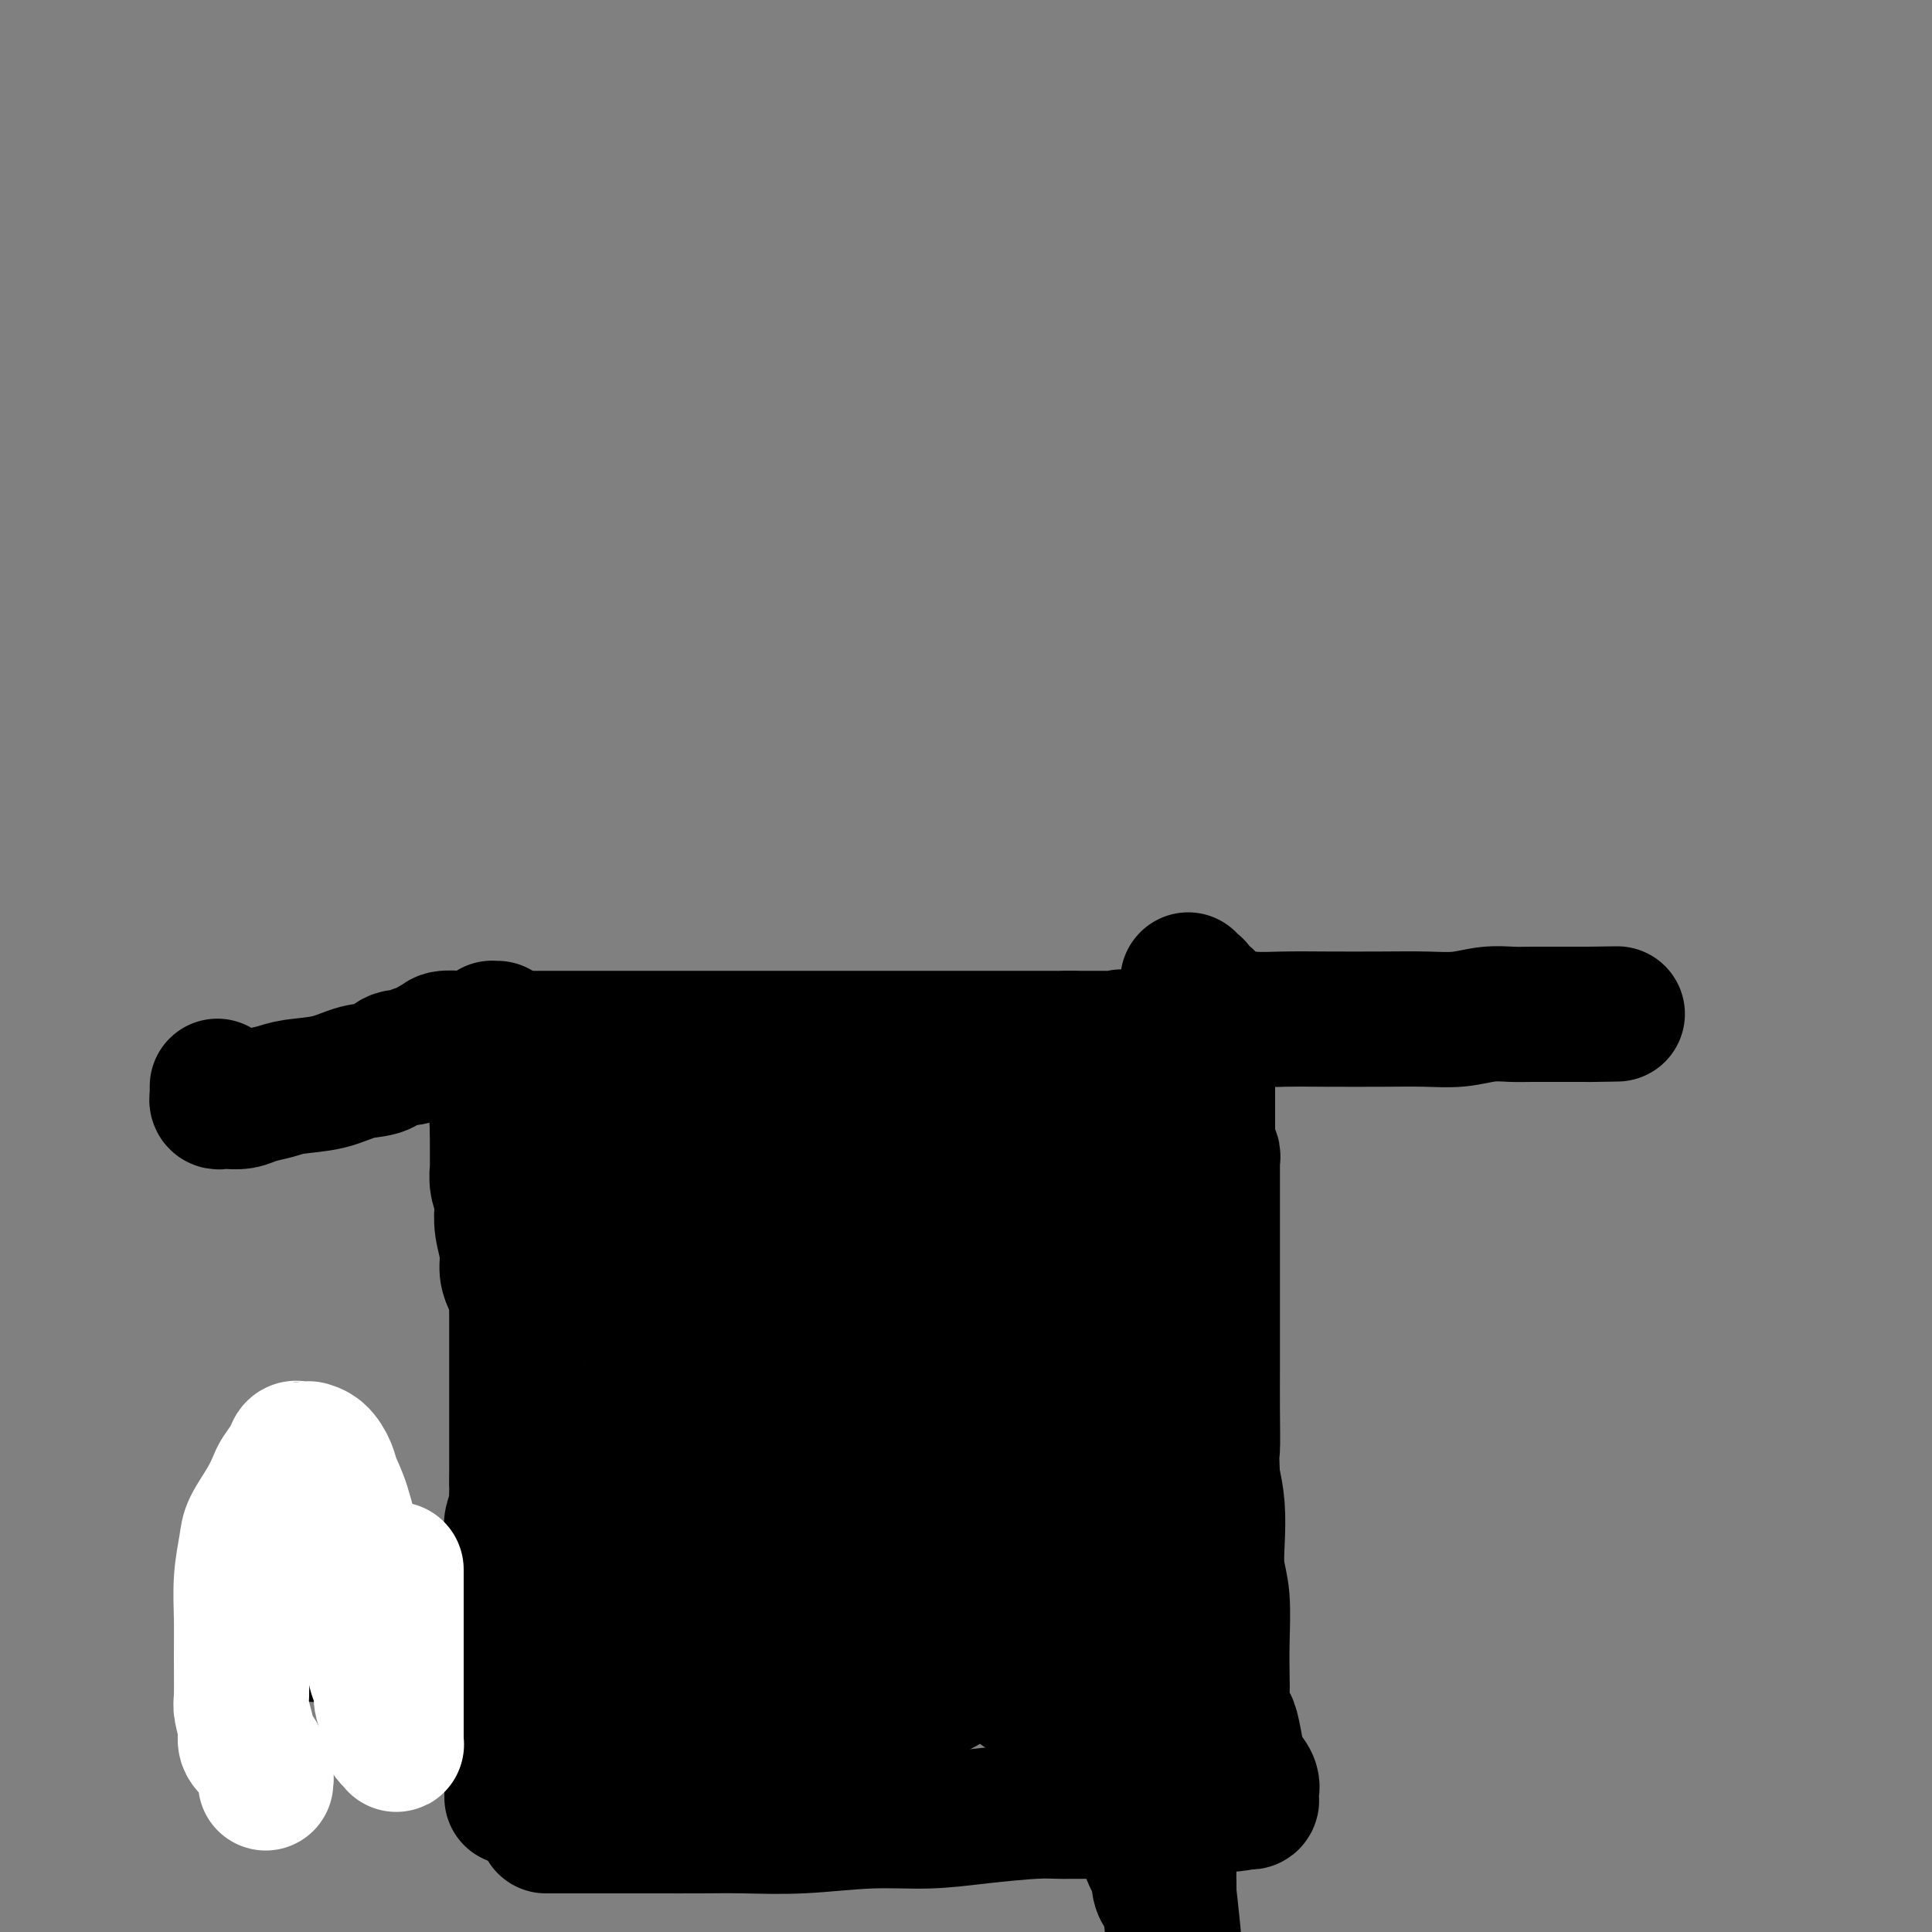 <svg viewBox='0 0 400 400' version='1.1' xmlns='http://www.w3.org/2000/svg' xmlns:xlink='http://www.w3.org/1999/xlink'><rect x="0" y="0" width="400" height="400" fill="#808080" stroke="none"/><g fill='none' stroke='#000000' stroke-width='28' stroke-linecap='round' stroke-linejoin='round'><path d='M106,372c0.000,0.137 0.000,0.274 0,0c-0.000,-0.274 -0.000,-0.960 0,-2c0.000,-1.040 0.000,-2.433 0,-4c-0.000,-1.567 -0.000,-3.308 0,-5c0.000,-1.692 0.000,-3.335 0,-5c-0.000,-1.665 -0.000,-3.350 0,-5c0.000,-1.650 0.000,-3.264 0,-4c-0.000,-0.736 -0.000,-0.595 0,-2c0.000,-1.405 0.000,-4.358 0,-6c-0.000,-1.642 -0.000,-1.973 0,-3c0.000,-1.027 0.000,-2.749 0,-4c-0.000,-1.251 -0.000,-2.029 0,-3c0.000,-0.971 0.000,-2.133 0,-3c-0.000,-0.867 -0.001,-1.439 0,-2c0.001,-0.561 0.004,-1.113 0,-2c-0.004,-0.887 -0.015,-2.111 0,-3c0.015,-0.889 0.056,-1.445 0,-2c-0.056,-0.555 -0.207,-1.111 0,-2c0.207,-0.889 0.774,-2.111 1,-3c0.226,-0.889 0.113,-1.444 0,-2'/><path d='M107,310c0.155,-10.123 0.041,-4.430 0,-3c-0.041,1.430 -0.011,-1.403 0,-3c0.011,-1.597 0.003,-1.960 0,-3c-0.003,-1.040 -0.001,-2.759 0,-4c0.001,-1.241 0.000,-2.004 0,-3c-0.000,-0.996 -0.000,-2.225 0,-3c0.000,-0.775 0.000,-1.095 0,-2c-0.000,-0.905 -0.000,-2.395 0,-3c0.000,-0.605 0.000,-0.324 0,-1c-0.000,-0.676 0.000,-2.309 0,-3c-0.000,-0.691 -0.000,-0.440 0,-1c0.000,-0.560 0.000,-1.933 0,-3c-0.000,-1.067 -0.000,-1.829 0,-2c0.000,-0.171 0.001,0.250 0,0c-0.001,-0.250 -0.003,-1.172 0,-2c0.003,-0.828 0.011,-1.561 0,-2c-0.011,-0.439 -0.040,-0.584 0,-1c0.040,-0.416 0.151,-1.104 0,-2c-0.151,-0.896 -0.562,-2.001 -1,-3c-0.438,-0.999 -0.901,-1.891 -1,-3c-0.099,-1.109 0.166,-2.435 0,-4c-0.166,-1.565 -0.762,-3.369 -1,-5c-0.238,-1.631 -0.116,-3.090 0,-4c0.116,-0.910 0.227,-1.273 0,-2c-0.227,-0.727 -0.793,-1.819 -1,-3c-0.207,-1.181 -0.055,-2.452 0,-3c0.055,-0.548 0.015,-0.374 0,-1c-0.015,-0.626 -0.004,-2.053 0,-3c0.004,-0.947 0.001,-1.413 0,-2c-0.001,-0.587 -0.001,-1.293 0,-2'/><path d='M103,234c-0.619,-12.128 -0.166,-4.446 0,-2c0.166,2.446 0.044,-0.342 0,-2c-0.044,-1.658 -0.012,-2.187 0,-3c0.012,-0.813 0.003,-1.910 0,-3c-0.003,-1.090 -0.001,-2.172 0,-3c0.001,-0.828 0.000,-1.402 0,-2c-0.000,-0.598 0.000,-1.222 0,-2c-0.000,-0.778 -0.000,-1.711 0,-2c0.000,-0.289 0.001,0.066 0,0c-0.001,-0.066 -0.004,-0.553 0,-1c0.004,-0.447 0.015,-0.853 0,-1c-0.015,-0.147 -0.056,-0.035 0,0c0.056,0.035 0.208,-0.006 0,0c-0.208,0.006 -0.776,0.058 -1,0c-0.224,-0.058 -0.104,-0.226 0,0c0.104,0.226 0.192,0.845 0,1c-0.192,0.155 -0.665,-0.154 -1,0c-0.335,0.154 -0.531,0.773 -1,1c-0.469,0.227 -1.211,0.064 -2,0c-0.789,-0.064 -1.624,-0.027 -2,0c-0.376,0.027 -0.294,0.046 -1,0c-0.706,-0.046 -2.202,-0.156 -3,0c-0.798,0.156 -0.899,0.578 -1,1'/><path d='M91,216c-2.203,0.470 -1.710,0.646 -2,1c-0.290,0.354 -1.363,0.887 -2,1c-0.637,0.113 -0.836,-0.192 -1,0c-0.164,0.192 -0.291,0.881 -1,1c-0.709,0.119 -1.999,-0.333 -3,0c-1.001,0.333 -1.712,1.451 -3,2c-1.288,0.549 -3.153,0.528 -5,1c-1.847,0.472 -3.677,1.437 -6,2c-2.323,0.563 -5.141,0.725 -7,1c-1.859,0.275 -2.760,0.662 -4,1c-1.240,0.338 -2.819,0.628 -4,1c-1.181,0.372 -1.963,0.828 -3,1c-1.037,0.172 -2.331,0.061 -3,0c-0.669,-0.061 -0.715,-0.073 -1,0c-0.285,0.073 -0.808,0.229 -1,0c-0.192,-0.229 -0.051,-0.845 0,-1c0.051,-0.155 0.014,0.151 0,0c-0.014,-0.151 -0.004,-0.758 0,-1c0.004,-0.242 0.001,-0.117 0,0c-0.001,0.117 -0.000,0.227 0,0c0.000,-0.227 0.000,-0.792 0,-1c-0.000,-0.208 -0.000,-0.059 0,0c0.000,0.059 0.000,0.030 0,0'/><path d='M113,378c0.444,-0.000 0.889,-0.000 1,0c0.111,0.000 -0.110,0.000 0,0c0.110,-0.000 0.553,-0.000 1,0c0.447,0.000 0.900,0.000 2,0c1.100,-0.000 2.848,-0.000 5,0c2.152,0.000 4.708,0.001 7,0c2.292,-0.001 4.320,-0.004 7,0c2.680,0.004 6.012,0.016 9,0c2.988,-0.016 5.634,-0.060 9,0c3.366,0.060 7.454,0.222 12,0c4.546,-0.222 9.552,-0.830 14,-1c4.448,-0.170 8.338,0.098 12,0c3.662,-0.098 7.094,-0.561 11,-1c3.906,-0.439 8.285,-0.853 11,-1c2.715,-0.147 3.767,-0.025 6,0c2.233,0.025 5.648,-0.046 8,0c2.352,0.046 3.641,0.208 5,0c1.359,-0.208 2.787,-0.788 4,-1c1.213,-0.212 2.212,-0.057 3,0c0.788,0.057 1.366,0.015 2,0c0.634,-0.015 1.324,-0.004 2,0c0.676,0.004 1.338,0.002 2,0'/><path d='M246,374c20.472,-0.845 5.154,-0.959 0,-1c-5.154,-0.041 -0.142,-0.011 2,0c2.142,0.011 1.414,0.003 1,0c-0.414,-0.003 -0.516,-0.001 0,0c0.516,0.001 1.649,0.000 2,0c0.351,-0.000 -0.078,-0.000 0,0c0.078,0.000 0.665,0.000 1,0c0.335,-0.000 0.418,-0.000 1,0c0.582,0.000 1.663,0.000 2,0c0.337,-0.000 -0.068,-0.000 0,0c0.068,0.000 0.610,0.001 1,0c0.390,-0.001 0.626,-0.003 1,0c0.374,0.003 0.884,0.013 1,0c0.116,-0.013 -0.163,-0.047 0,0c0.163,0.047 0.769,0.175 1,0c0.231,-0.175 0.087,-0.652 0,-1c-0.087,-0.348 -0.117,-0.566 0,-1c0.117,-0.434 0.383,-1.085 0,-2c-0.383,-0.915 -1.413,-2.093 -2,-3c-0.587,-0.907 -0.732,-1.544 -1,-3c-0.268,-1.456 -0.660,-3.731 -1,-5c-0.340,-1.269 -0.627,-1.532 -1,-2c-0.373,-0.468 -0.831,-1.142 -1,-2c-0.169,-0.858 -0.049,-1.901 0,-3c0.049,-1.099 0.027,-2.255 0,-4c-0.027,-1.745 -0.059,-4.079 0,-7c0.059,-2.921 0.209,-6.429 0,-9c-0.209,-2.571 -0.778,-4.205 -1,-6c-0.222,-1.795 -0.098,-3.753 0,-6c0.098,-2.247 0.171,-4.785 0,-7c-0.171,-2.215 -0.585,-4.108 -1,-6'/><path d='M251,306c-0.309,-8.400 -0.083,-5.400 0,-6c0.083,-0.600 0.022,-4.798 0,-8c-0.022,-3.202 -0.006,-5.407 0,-8c0.006,-2.593 0.002,-5.576 0,-8c-0.002,-2.424 -0.000,-4.291 0,-6c0.000,-1.709 0.000,-3.262 0,-5c-0.000,-1.738 -0.000,-3.663 0,-5c0.000,-1.337 0.000,-2.086 0,-3c-0.000,-0.914 0.000,-1.991 0,-3c-0.000,-1.009 -0.000,-1.949 0,-3c0.000,-1.051 0.000,-2.214 0,-3c-0.000,-0.786 -0.000,-1.194 0,-2c0.000,-0.806 0.001,-2.008 0,-3c-0.001,-0.992 -0.004,-1.772 0,-2c0.004,-0.228 0.015,0.097 0,0c-0.015,-0.097 -0.057,-0.616 0,-1c0.057,-0.384 0.211,-0.631 0,-1c-0.211,-0.369 -0.789,-0.858 -1,-1c-0.211,-0.142 -0.057,0.063 0,0c0.057,-0.063 0.015,-0.393 0,-1c-0.015,-0.607 -0.004,-1.489 0,-3c0.004,-1.511 0.001,-3.650 0,-5c-0.001,-1.350 -0.001,-1.911 0,-3c0.001,-1.089 0.001,-2.708 0,-4c-0.001,-1.292 -0.003,-2.258 0,-3c0.003,-0.742 0.011,-1.259 0,-2c-0.011,-0.741 -0.042,-1.704 0,-2c0.042,-0.296 0.155,0.075 0,0c-0.155,-0.075 -0.580,-0.597 -1,-1c-0.420,-0.403 -0.834,-0.687 -1,-1c-0.166,-0.313 -0.083,-0.657 0,-1'/><path d='M248,212c-0.630,-14.737 -0.705,-4.580 -1,-1c-0.295,3.580 -0.811,0.583 -1,-1c-0.189,-1.583 -0.051,-1.753 0,-2c0.051,-0.247 0.014,-0.573 0,-1c-0.014,-0.427 -0.004,-0.955 0,-1c0.004,-0.045 0.001,0.394 0,0c-0.001,-0.394 -0.000,-1.622 0,-2c0.000,-0.378 0.000,0.095 0,0c-0.000,-0.095 -0.001,-0.758 0,-1c0.001,-0.242 0.002,-0.063 0,0c-0.002,0.063 -0.008,0.010 0,0c0.008,-0.010 0.030,0.024 0,0c-0.030,-0.024 -0.111,-0.105 0,0c0.111,0.105 0.416,0.395 1,1c0.584,0.605 1.448,1.525 2,2c0.552,0.475 0.791,0.506 1,1c0.209,0.494 0.389,1.453 1,2c0.611,0.547 1.654,0.683 3,1c1.346,0.317 2.994,0.817 5,1c2.006,0.183 4.369,0.050 7,0c2.631,-0.050 5.528,-0.017 9,0c3.472,0.017 7.517,0.019 11,0c3.483,-0.019 6.404,-0.058 9,0c2.596,0.058 4.866,0.212 7,0c2.134,-0.212 4.133,-0.789 6,-1c1.867,-0.211 3.602,-0.057 5,0c1.398,0.057 2.457,0.015 4,0c1.543,-0.015 3.568,-0.004 5,0c1.432,0.004 2.270,0.001 3,0c0.730,-0.001 1.351,-0.000 2,0c0.649,0.000 1.324,0.000 2,0'/><path d='M329,210c11.024,-0.155 3.584,-0.041 1,0c-2.584,0.041 -0.311,0.011 0,0c0.311,-0.011 -1.340,-0.003 -2,0c-0.660,0.003 -0.330,0.002 0,0'/><path d='M110,215c0.062,0.000 0.124,0.000 0,0c-0.124,0.000 -0.434,-0.000 0,0c0.434,0.000 1.612,0.000 5,0c3.388,-0.000 8.985,0.000 13,0c4.015,0.000 6.449,0.000 10,0c3.551,0.000 8.220,0.000 13,0c4.780,-0.000 9.671,0.000 14,0c4.329,0.000 8.097,-0.000 11,0c2.903,0.000 4.942,0.000 7,0c2.058,0.000 4.137,0.000 6,0c1.863,0.000 3.511,0.000 5,0c1.489,0.000 2.820,0.000 4,0c1.180,-0.000 2.209,0.000 3,0c0.791,0.000 1.342,0.000 2,0c0.658,0.000 1.421,-0.000 2,0c0.579,0.000 0.975,-0.000 2,0c1.025,0.000 2.680,-0.000 4,0c1.320,0.000 2.307,-0.000 3,0c0.693,0.000 1.093,-0.000 2,0c0.907,0.000 2.321,-0.000 3,0c0.679,0.000 0.623,-0.000 1,0c0.377,0.000 1.189,0.000 2,0'/><path d='M222,215c17.486,0.000 5.200,0.000 1,0c-4.200,-0.000 -0.313,-0.000 1,0c1.313,0.000 0.052,0.000 0,0c-0.052,-0.000 1.104,-0.000 2,0c0.896,0.000 1.532,0.001 2,0c0.468,-0.001 0.769,-0.003 1,0c0.231,0.003 0.391,0.012 1,0c0.609,-0.012 1.667,-0.046 2,0c0.333,0.046 -0.058,0.172 0,0c0.058,-0.172 0.564,-0.643 0,0c-0.564,0.643 -2.197,2.398 -3,3c-0.803,0.602 -0.777,0.051 -2,1c-1.223,0.949 -3.697,3.400 -6,6c-2.303,2.600 -4.435,5.351 -6,7c-1.565,1.649 -2.561,2.195 -6,4c-3.439,1.805 -9.319,4.867 -14,8c-4.681,3.133 -8.163,6.335 -13,10c-4.837,3.665 -11.030,7.792 -16,11c-4.970,3.208 -8.719,5.498 -13,9c-4.281,3.502 -9.095,8.216 -12,11c-2.905,2.784 -3.901,3.638 -5,5c-1.099,1.362 -2.303,3.231 -3,4c-0.697,0.769 -0.889,0.437 -1,0c-0.111,-0.437 -0.140,-0.978 0,-2c0.140,-1.022 0.449,-2.525 3,-6c2.551,-3.475 7.344,-8.921 13,-13c5.656,-4.079 12.177,-6.790 19,-10c6.823,-3.210 13.950,-6.917 19,-9c5.050,-2.083 8.025,-2.541 11,-3'/><path d='M197,251c9.017,-3.795 7.060,-2.282 7,-2c-0.060,0.282 1.776,-0.669 2,-1c0.224,-0.331 -1.166,-0.044 -2,0c-0.834,0.044 -1.114,-0.156 -3,0c-1.886,0.156 -5.380,0.668 -8,2c-2.620,1.332 -4.366,3.485 -7,6c-2.634,2.515 -6.156,5.392 -8,7c-1.844,1.608 -2.010,1.946 -4,3c-1.990,1.054 -5.805,2.822 -8,4c-2.195,1.178 -2.770,1.765 -3,2c-0.230,0.235 -0.115,0.117 0,0'/><path d='M213,350c-1.280,0.000 -2.561,0.000 0,0c2.561,-0.000 8.962,-0.000 12,0c3.038,0.000 2.711,0.001 3,0c0.289,-0.001 1.192,-0.004 2,0c0.808,0.004 1.520,0.016 2,0c0.480,-0.016 0.730,-0.060 1,0c0.270,0.060 0.562,0.224 0,0c-0.562,-0.224 -1.978,-0.836 -3,-1c-1.022,-0.164 -1.649,0.118 -3,0c-1.351,-0.118 -3.425,-0.638 -7,-1c-3.575,-0.362 -8.651,-0.567 -14,-1c-5.349,-0.433 -10.970,-1.096 -20,-2c-9.030,-0.904 -21.470,-2.051 -35,-3c-13.530,-0.949 -28.152,-1.700 -39,-2c-10.848,-0.300 -17.924,-0.150 -25,0'/><path d='M87,340c-25.161,-1.708 -15.565,-0.980 -15,-1c0.565,-0.020 -7.901,-0.790 -12,-1c-4.099,-0.210 -3.830,0.141 -4,0c-0.170,-0.141 -0.777,-0.773 -1,-1c-0.223,-0.227 -0.061,-0.048 0,0c0.061,0.048 0.022,-0.034 0,0c-0.022,0.034 -0.025,0.184 3,0c3.025,-0.184 9.079,-0.701 5,-1c-4.079,-0.299 -18.291,-0.382 11,-2c29.291,-1.618 102.087,-4.773 129,-6c26.913,-1.227 7.945,-0.525 1,0c-6.945,0.525 -1.867,0.875 0,1c1.867,0.125 0.523,0.026 0,0c-0.523,-0.026 -0.225,0.019 0,0c0.225,-0.019 0.377,-0.104 0,0c-0.377,0.104 -1.283,0.396 -2,1c-0.717,0.604 -1.244,1.521 -2,2c-0.756,0.479 -1.742,0.520 -3,1c-1.258,0.480 -2.787,1.400 -4,2c-1.213,0.600 -2.110,0.882 -6,2c-3.890,1.118 -10.775,3.073 -15,4c-4.225,0.927 -5.791,0.827 -8,1c-2.209,0.173 -5.060,0.621 -7,1c-1.940,0.379 -2.970,0.690 -4,1'/><path d='M153,344c-5.430,1.083 -2.006,0.290 -1,0c1.006,-0.290 -0.407,-0.078 -1,0c-0.593,0.078 -0.367,0.021 0,0c0.367,-0.021 0.874,-0.004 1,0c0.126,0.004 -0.130,-0.003 1,0c1.130,0.003 3.647,0.015 6,0c2.353,-0.015 4.542,-0.057 7,0c2.458,0.057 5.183,0.211 9,0c3.817,-0.211 8.724,-0.789 12,-1c3.276,-0.211 4.920,-0.054 7,0c2.080,0.054 4.596,0.005 6,0c1.404,-0.005 1.696,0.035 2,0c0.304,-0.035 0.620,-0.145 1,0c0.380,0.145 0.822,0.544 -1,2c-1.822,1.456 -5.910,3.970 -10,6c-4.090,2.030 -8.184,3.578 -12,5c-3.816,1.422 -7.355,2.719 -11,4c-3.645,1.281 -7.396,2.547 -10,3c-2.604,0.453 -4.060,0.095 -5,0c-0.940,-0.095 -1.362,0.073 -2,0c-0.638,-0.073 -1.492,-0.388 -2,-1c-0.508,-0.612 -0.671,-1.522 -1,-2c-0.329,-0.478 -0.823,-0.524 -1,-1c-0.177,-0.476 -0.035,-1.381 0,-2c0.035,-0.619 -0.035,-0.954 0,-1c0.035,-0.046 0.175,0.195 0,0c-0.175,-0.195 -0.665,-0.825 -1,-1c-0.335,-0.175 -0.513,0.107 -1,0c-0.487,-0.107 -1.282,-0.602 -2,-1c-0.718,-0.398 -1.359,-0.699 -2,-1'/><path d='M142,353c-1.425,-1.405 -0.988,-0.418 -2,0c-1.012,0.418 -3.473,0.266 -5,0c-1.527,-0.266 -2.121,-0.647 -3,0c-0.879,0.647 -2.043,2.321 -3,3c-0.957,0.679 -1.707,0.364 -3,1c-1.293,0.636 -3.130,2.222 -4,3c-0.870,0.778 -0.773,0.746 -1,1c-0.227,0.254 -0.779,0.794 -1,1c-0.221,0.206 -0.112,0.080 0,0c0.112,-0.080 0.228,-0.112 0,0c-0.228,0.112 -0.801,0.368 -1,-1c-0.199,-1.368 -0.025,-4.360 0,-5c0.025,-0.640 -0.097,1.074 0,0c0.097,-1.074 0.415,-4.934 1,-7c0.585,-2.066 1.436,-2.338 2,-3c0.564,-0.662 0.839,-1.714 1,-3c0.161,-1.286 0.208,-2.805 1,-5c0.792,-2.195 2.331,-5.065 4,-10c1.669,-4.935 3.470,-11.933 5,-18c1.530,-6.067 2.788,-11.203 4,-15c1.212,-3.797 2.377,-6.257 3,-9c0.623,-2.743 0.703,-5.770 1,-9c0.297,-3.230 0.812,-6.663 1,-8c0.188,-1.337 0.050,-0.579 0,-1c-0.050,-0.421 -0.011,-2.021 0,-3c0.011,-0.979 -0.008,-1.338 0,-2c0.008,-0.662 0.041,-1.628 0,-4c-0.041,-2.372 -0.155,-6.151 0,-9c0.155,-2.849 0.580,-4.767 1,-7c0.420,-2.233 0.834,-4.781 1,-7c0.166,-2.219 0.083,-4.110 0,-6'/><path d='M144,230c0.619,-9.507 0.166,-5.274 0,-4c-0.166,1.274 -0.044,-0.409 0,-1c0.044,-0.591 0.012,-0.088 0,0c-0.012,0.088 -0.003,-0.238 0,0c0.003,0.238 0.001,1.041 0,2c-0.001,0.959 -0.000,2.074 0,3c0.000,0.926 0.000,1.663 0,3c-0.000,1.337 -0.000,3.273 0,5c0.000,1.727 0.001,3.243 0,5c-0.001,1.757 -0.002,3.753 0,5c0.002,1.247 0.008,1.745 0,4c-0.008,2.255 -0.030,6.267 0,8c0.030,1.733 0.112,1.185 0,2c-0.112,0.815 -0.420,2.992 -1,5c-0.580,2.008 -1.434,3.848 -2,5c-0.566,1.152 -0.846,1.616 -1,2c-0.154,0.384 -0.183,0.689 -1,1c-0.817,0.311 -2.422,0.628 -3,1c-0.578,0.372 -0.130,0.799 -1,0c-0.870,-0.799 -3.060,-2.824 -4,-4c-0.940,-1.176 -0.630,-1.502 -1,-3c-0.370,-1.498 -1.420,-4.166 -2,-6c-0.580,-1.834 -0.691,-2.833 -1,-5c-0.309,-2.167 -0.815,-5.504 -1,-7c-0.185,-1.496 -0.049,-1.153 0,-2c0.049,-0.847 0.013,-2.885 0,-4c-0.013,-1.115 -0.001,-1.307 0,-2c0.001,-0.693 -0.010,-1.887 0,-3c0.010,-1.113 0.041,-2.146 0,-3c-0.041,-0.854 -0.155,-1.530 0,-2c0.155,-0.470 0.577,-0.735 1,-1'/><path d='M127,234c-0.215,-4.713 -0.254,-1.995 0,-1c0.254,0.995 0.799,0.267 1,0c0.201,-0.267 0.058,-0.071 0,0c-0.058,0.071 -0.031,0.019 0,0c0.031,-0.019 0.066,-0.005 0,0c-0.066,0.005 -0.233,0.001 0,0c0.233,-0.001 0.868,-0.001 1,0c0.132,0.001 -0.237,0.001 0,0c0.237,-0.001 1.079,-0.002 2,0c0.921,0.002 1.919,0.007 3,0c1.081,-0.007 2.244,-0.026 4,0c1.756,0.026 4.103,0.098 6,0c1.897,-0.098 3.343,-0.366 6,-1c2.657,-0.634 6.523,-1.634 10,-2c3.477,-0.366 6.563,-0.098 9,0c2.437,0.098 4.224,0.026 6,0c1.776,-0.026 3.541,-0.007 5,0c1.459,0.007 2.614,0.002 4,0c1.386,-0.002 3.004,-0.001 4,0c0.996,0.001 1.369,0.000 2,0c0.631,-0.000 1.520,-0.000 2,0c0.480,0.000 0.551,0.001 1,0c0.449,-0.001 1.275,-0.003 2,0c0.725,0.003 1.349,0.011 2,0c0.651,-0.011 1.329,-0.041 2,0c0.671,0.041 1.335,0.155 2,0c0.665,-0.155 1.333,-0.577 2,-1'/><path d='M203,229c12.162,-0.713 4.566,0.005 3,0c-1.566,-0.005 2.897,-0.734 5,-1c2.103,-0.266 1.844,-0.071 3,0c1.156,0.071 3.725,0.017 5,0c1.275,-0.017 1.256,0.003 2,0c0.744,-0.003 2.252,-0.028 3,0c0.748,0.028 0.736,0.107 1,0c0.264,-0.107 0.803,-0.402 1,0c0.197,0.402 0.053,1.502 0,2c-0.053,0.498 -0.015,0.395 0,1c0.015,0.605 0.008,1.919 0,3c-0.008,1.081 -0.017,1.930 0,3c0.017,1.070 0.060,2.361 0,4c-0.060,1.639 -0.223,3.625 0,5c0.223,1.375 0.832,2.139 1,4c0.168,1.861 -0.105,4.821 0,8c0.105,3.179 0.589,6.579 1,10c0.411,3.421 0.748,6.864 1,11c0.252,4.136 0.419,8.967 1,13c0.581,4.033 1.578,7.270 2,10c0.422,2.730 0.270,4.953 1,9c0.730,4.047 2.343,9.919 3,14c0.657,4.081 0.358,6.370 1,11c0.642,4.630 2.225,11.601 3,18c0.775,6.399 0.744,12.225 1,16c0.256,3.775 0.801,5.499 1,8c0.199,2.501 0.053,5.781 0,8c-0.053,2.219 -0.014,3.378 0,4c0.014,0.622 0.004,0.706 0,1c-0.004,0.294 -0.001,0.798 0,1c0.001,0.202 0.001,0.101 0,0'/><path d='M242,392c2.517,25.111 0.811,6.888 0,0c-0.811,-6.888 -0.726,-2.440 -1,-1c-0.274,1.440 -0.907,-0.127 -1,-1c-0.093,-0.873 0.353,-1.053 0,-2c-0.353,-0.947 -1.507,-2.661 -2,-4c-0.493,-1.339 -0.326,-2.304 -1,-4c-0.674,-1.696 -2.190,-4.123 -4,-7c-1.810,-2.877 -3.913,-6.203 -6,-10c-2.087,-3.797 -4.158,-8.065 -6,-12c-1.842,-3.935 -3.454,-7.535 -5,-11c-1.546,-3.465 -3.027,-6.793 -4,-11c-0.973,-4.207 -1.438,-9.292 -2,-13c-0.562,-3.708 -1.222,-6.040 -2,-9c-0.778,-2.960 -1.672,-6.549 -2,-9c-0.328,-2.451 -0.088,-3.763 0,-6c0.088,-2.237 0.023,-5.397 0,-8c-0.023,-2.603 -0.005,-4.649 0,-6c0.005,-1.351 -0.003,-2.008 0,-3c0.003,-0.992 0.016,-2.320 0,-3c-0.016,-0.680 -0.060,-0.712 0,-1c0.060,-0.288 0.223,-0.833 0,-1c-0.223,-0.167 -0.834,0.043 -1,0c-0.166,-0.043 0.113,-0.339 0,0c-0.113,0.339 -0.619,1.314 -1,2c-0.381,0.686 -0.636,1.083 -1,2c-0.364,0.917 -0.835,2.355 -1,3c-0.165,0.645 -0.022,0.496 0,1c0.022,0.504 -0.077,1.661 0,3c0.077,1.339 0.328,2.861 1,5c0.672,2.139 1.763,4.897 3,7c1.237,2.103 2.618,3.552 4,5'/><path d='M210,298c1.534,3.188 1.368,2.658 2,3c0.632,0.342 2.063,1.557 3,2c0.937,0.443 1.380,0.113 2,0c0.620,-0.113 1.415,-0.009 2,-1c0.585,-0.991 0.958,-3.077 1,-6c0.042,-2.923 -0.248,-6.682 0,-10c0.248,-3.318 1.033,-6.195 0,-9c-1.033,-2.805 -3.883,-5.537 -7,-8c-3.117,-2.463 -6.500,-4.658 -10,-6c-3.500,-1.342 -7.117,-1.830 -10,-2c-2.883,-0.170 -5.031,-0.021 -7,0c-1.969,0.021 -3.760,-0.085 -5,1c-1.240,1.085 -1.931,3.360 -3,5c-1.069,1.640 -2.516,2.645 -3,5c-0.484,2.355 -0.004,6.060 0,9c0.004,2.940 -0.469,5.117 0,7c0.469,1.883 1.881,3.474 3,5c1.119,1.526 1.946,2.988 3,4c1.054,1.012 2.336,1.575 3,2c0.664,0.425 0.710,0.711 1,1c0.290,0.289 0.825,0.582 1,0c0.175,-0.582 -0.012,-2.037 0,-4c0.012,-1.963 0.221,-4.434 0,-8c-0.221,-3.566 -0.871,-8.227 -2,-11c-1.129,-2.773 -2.737,-3.657 -4,-5c-1.263,-1.343 -2.181,-3.145 -3,-4c-0.819,-0.855 -1.540,-0.762 -2,-1c-0.460,-0.238 -0.659,-0.806 -1,-1c-0.341,-0.194 -0.822,-0.014 -1,0c-0.178,0.014 -0.051,-0.139 0,0c0.051,0.139 0.025,0.569 0,1'/><path d='M173,267c-1.690,-1.478 -0.415,-0.173 0,1c0.415,1.173 -0.029,2.213 0,3c0.029,0.787 0.530,1.322 1,2c0.470,0.678 0.907,1.499 1,2c0.093,0.501 -0.158,0.683 0,1c0.158,0.317 0.725,0.768 1,1c0.275,0.232 0.257,0.245 0,0c-0.257,-0.245 -0.752,-0.749 -1,-1c-0.248,-0.251 -0.249,-0.249 -1,-1c-0.751,-0.751 -2.254,-2.254 -3,-3c-0.746,-0.746 -0.736,-0.735 -1,-1c-0.264,-0.265 -0.803,-0.807 -1,-1c-0.197,-0.193 -0.053,-0.036 0,0c0.053,0.036 0.015,-0.047 0,0c-0.015,0.047 -0.007,0.224 0,1c0.007,0.776 0.012,2.152 0,3c-0.012,0.848 -0.041,1.169 0,2c0.041,0.831 0.151,2.173 0,3c-0.151,0.827 -0.562,1.138 -1,2c-0.438,0.862 -0.902,2.275 -1,3c-0.098,0.725 0.170,0.761 0,1c-0.170,0.239 -0.778,0.679 -1,1c-0.222,0.321 -0.060,0.522 0,1c0.060,0.478 0.016,1.231 0,1c-0.016,-0.231 -0.004,-1.447 0,-3c0.004,-1.553 0.001,-3.444 0,-5c-0.001,-1.556 -0.001,-2.778 0,-4'/><path d='M166,276c0.005,-2.442 0.016,-3.047 0,-4c-0.016,-0.953 -0.061,-2.255 0,-3c0.061,-0.745 0.227,-0.932 0,-1c-0.227,-0.068 -0.845,-0.018 -1,0c-0.155,0.018 0.155,0.004 0,0c-0.155,-0.004 -0.774,0.003 -1,0c-0.226,-0.003 -0.061,-0.015 0,0c0.061,0.015 0.016,0.059 0,0c-0.016,-0.059 -0.004,-0.220 0,0c0.004,0.220 0.001,0.822 0,1c-0.001,0.178 -0.001,-0.068 0,0c0.001,0.068 0.001,0.448 0,1c-0.001,0.552 -0.003,1.274 0,2c0.003,0.726 0.012,1.454 0,2c-0.012,0.546 -0.045,0.910 0,2c0.045,1.090 0.167,2.906 0,5c-0.167,2.094 -0.623,4.466 -1,7c-0.377,2.534 -0.674,5.231 -1,8c-0.326,2.769 -0.679,5.612 -1,8c-0.321,2.388 -0.608,4.323 -1,6c-0.392,1.677 -0.889,3.098 -1,4c-0.111,0.902 0.163,1.286 0,2c-0.163,0.714 -0.762,1.760 -1,2c-0.238,0.240 -0.116,-0.325 0,0c0.116,0.325 0.227,1.541 0,2c-0.227,0.459 -0.792,0.161 -1,0c-0.208,-0.161 -0.058,-0.187 0,0c0.058,0.187 0.026,0.586 0,1c-0.026,0.414 -0.045,0.842 0,1c0.045,0.158 0.156,0.045 0,0c-0.156,-0.045 -0.578,-0.023 -1,0'/><path d='M156,322c-1.547,8.187 -0.415,2.155 0,0c0.415,-2.155 0.111,-0.434 0,0c-0.111,0.434 -0.030,-0.420 0,-1c0.030,-0.580 0.008,-0.888 0,-1c-0.008,-0.112 -0.003,-0.030 0,0c0.003,0.030 0.003,0.008 0,0c-0.003,-0.008 -0.008,-0.002 0,0c0.008,0.002 0.029,-0.000 0,0c-0.029,0.000 -0.107,0.003 0,0c0.107,-0.003 0.401,-0.012 1,0c0.599,0.012 1.503,0.044 3,0c1.497,-0.044 3.587,-0.166 6,0c2.413,0.166 5.151,0.619 9,1c3.849,0.381 8.810,0.691 12,1c3.190,0.309 4.609,0.619 7,1c2.391,0.381 5.753,0.834 8,1c2.247,0.166 3.380,0.046 4,0c0.620,-0.046 0.727,-0.017 1,0c0.273,0.017 0.712,0.024 1,0c0.288,-0.024 0.425,-0.078 0,0c-0.425,0.078 -1.413,0.289 -2,0c-0.587,-0.289 -0.773,-1.078 -2,-2c-1.227,-0.922 -3.493,-1.978 -5,-3c-1.507,-1.022 -2.253,-2.011 -3,-3'/><path d='M196,316c-3.017,-2.120 -5.559,-3.421 -7,-4c-1.441,-0.579 -1.782,-0.436 -3,-1c-1.218,-0.564 -3.312,-1.834 -5,-3c-1.688,-1.166 -2.970,-2.229 -4,-3c-1.030,-0.771 -1.810,-1.249 -3,-2c-1.190,-0.751 -2.792,-1.776 -4,-3c-1.208,-1.224 -2.022,-2.649 -3,-4c-0.978,-1.351 -2.118,-2.629 -3,-4c-0.882,-1.371 -1.505,-2.834 -2,-5c-0.495,-2.166 -0.861,-5.035 -1,-8c-0.139,-2.965 -0.051,-6.028 0,-9c0.051,-2.972 0.066,-5.855 0,-8c-0.066,-2.145 -0.211,-3.552 0,-6c0.211,-2.448 0.779,-5.938 1,-8c0.221,-2.062 0.097,-2.698 0,-3c-0.097,-0.302 -0.166,-0.271 0,-1c0.166,-0.729 0.566,-2.219 1,-3c0.434,-0.781 0.901,-0.853 1,-1c0.099,-0.147 -0.170,-0.368 0,-1c0.170,-0.632 0.777,-1.676 1,-2c0.223,-0.324 0.060,0.071 0,0c-0.060,-0.071 -0.016,-0.607 0,-1c0.016,-0.393 0.004,-0.641 0,-1c-0.004,-0.359 -0.001,-0.827 0,-1c0.001,-0.173 0.000,-0.049 0,0c-0.000,0.049 -0.000,0.025 0,0'/><path d='M165,234c0.619,-3.464 0.166,-1.124 0,0c-0.166,1.124 -0.045,1.033 0,1c0.045,-0.033 0.013,-0.010 0,0c-0.013,0.010 -0.006,0.005 0,0'/></g>
<g fill='none' stroke='#FFFFFF' stroke-width='28' stroke-linecap='round' stroke-linejoin='round'><path d='M82,325c-0.000,-0.038 -0.000,-0.076 0,0c0.000,0.076 0.000,0.266 0,1c-0.000,0.734 -0.000,2.011 0,3c0.000,0.989 0.000,1.688 0,3c-0.000,1.312 -0.000,3.236 0,5c0.000,1.764 0.000,3.369 0,5c-0.000,1.631 -0.000,3.289 0,5c0.000,1.711 0.000,3.477 0,5c-0.000,1.523 -0.000,2.804 0,4c0.000,1.196 0.001,2.307 0,3c-0.001,0.693 -0.003,0.968 0,1c0.003,0.032 0.011,-0.179 0,0c-0.011,0.179 -0.040,0.746 0,1c0.040,0.254 0.150,0.193 0,0c-0.150,-0.193 -0.561,-0.517 -1,-1c-0.439,-0.483 -0.905,-1.124 -1,-2c-0.095,-0.876 0.182,-1.986 0,-3c-0.182,-1.014 -0.821,-1.934 -1,-3c-0.179,-1.066 0.104,-2.280 0,-3c-0.104,-0.720 -0.595,-0.946 -1,-2c-0.405,-1.054 -0.724,-2.938 -1,-5c-0.276,-2.062 -0.507,-4.304 -1,-7c-0.493,-2.696 -1.246,-5.848 -2,-9'/><path d='M74,326c-1.373,-6.050 -0.804,-4.675 -1,-6c-0.196,-1.325 -1.156,-5.350 -2,-8c-0.844,-2.650 -1.570,-3.925 -2,-5c-0.430,-1.075 -0.563,-1.948 -1,-3c-0.437,-1.052 -1.178,-2.281 -2,-3c-0.822,-0.719 -1.726,-0.926 -2,-1c-0.274,-0.074 0.082,-0.015 0,0c-0.082,0.015 -0.603,-0.014 -1,0c-0.397,0.014 -0.669,0.071 -1,0c-0.331,-0.071 -0.720,-0.271 -1,0c-0.280,0.271 -0.450,1.013 -1,2c-0.550,0.987 -1.481,2.218 -2,3c-0.519,0.782 -0.626,1.115 -1,2c-0.374,0.885 -1.014,2.320 -2,4c-0.986,1.680 -2.317,3.604 -3,5c-0.683,1.396 -0.719,2.265 -1,4c-0.281,1.735 -0.808,4.335 -1,7c-0.192,2.665 -0.048,5.394 0,8c0.048,2.606 -0.001,5.089 0,8c0.001,2.911 0.051,6.250 0,8c-0.051,1.750 -0.203,1.911 0,3c0.203,1.089 0.761,3.105 1,4c0.239,0.895 0.159,0.668 0,1c-0.159,0.332 -0.396,1.223 0,2c0.396,0.777 1.427,1.441 2,2c0.573,0.559 0.690,1.012 1,2c0.310,0.988 0.815,2.512 1,3c0.185,0.488 0.050,-0.061 0,0c-0.050,0.061 -0.014,0.732 0,1c0.014,0.268 0.007,0.134 0,0'/></g>
</svg>
